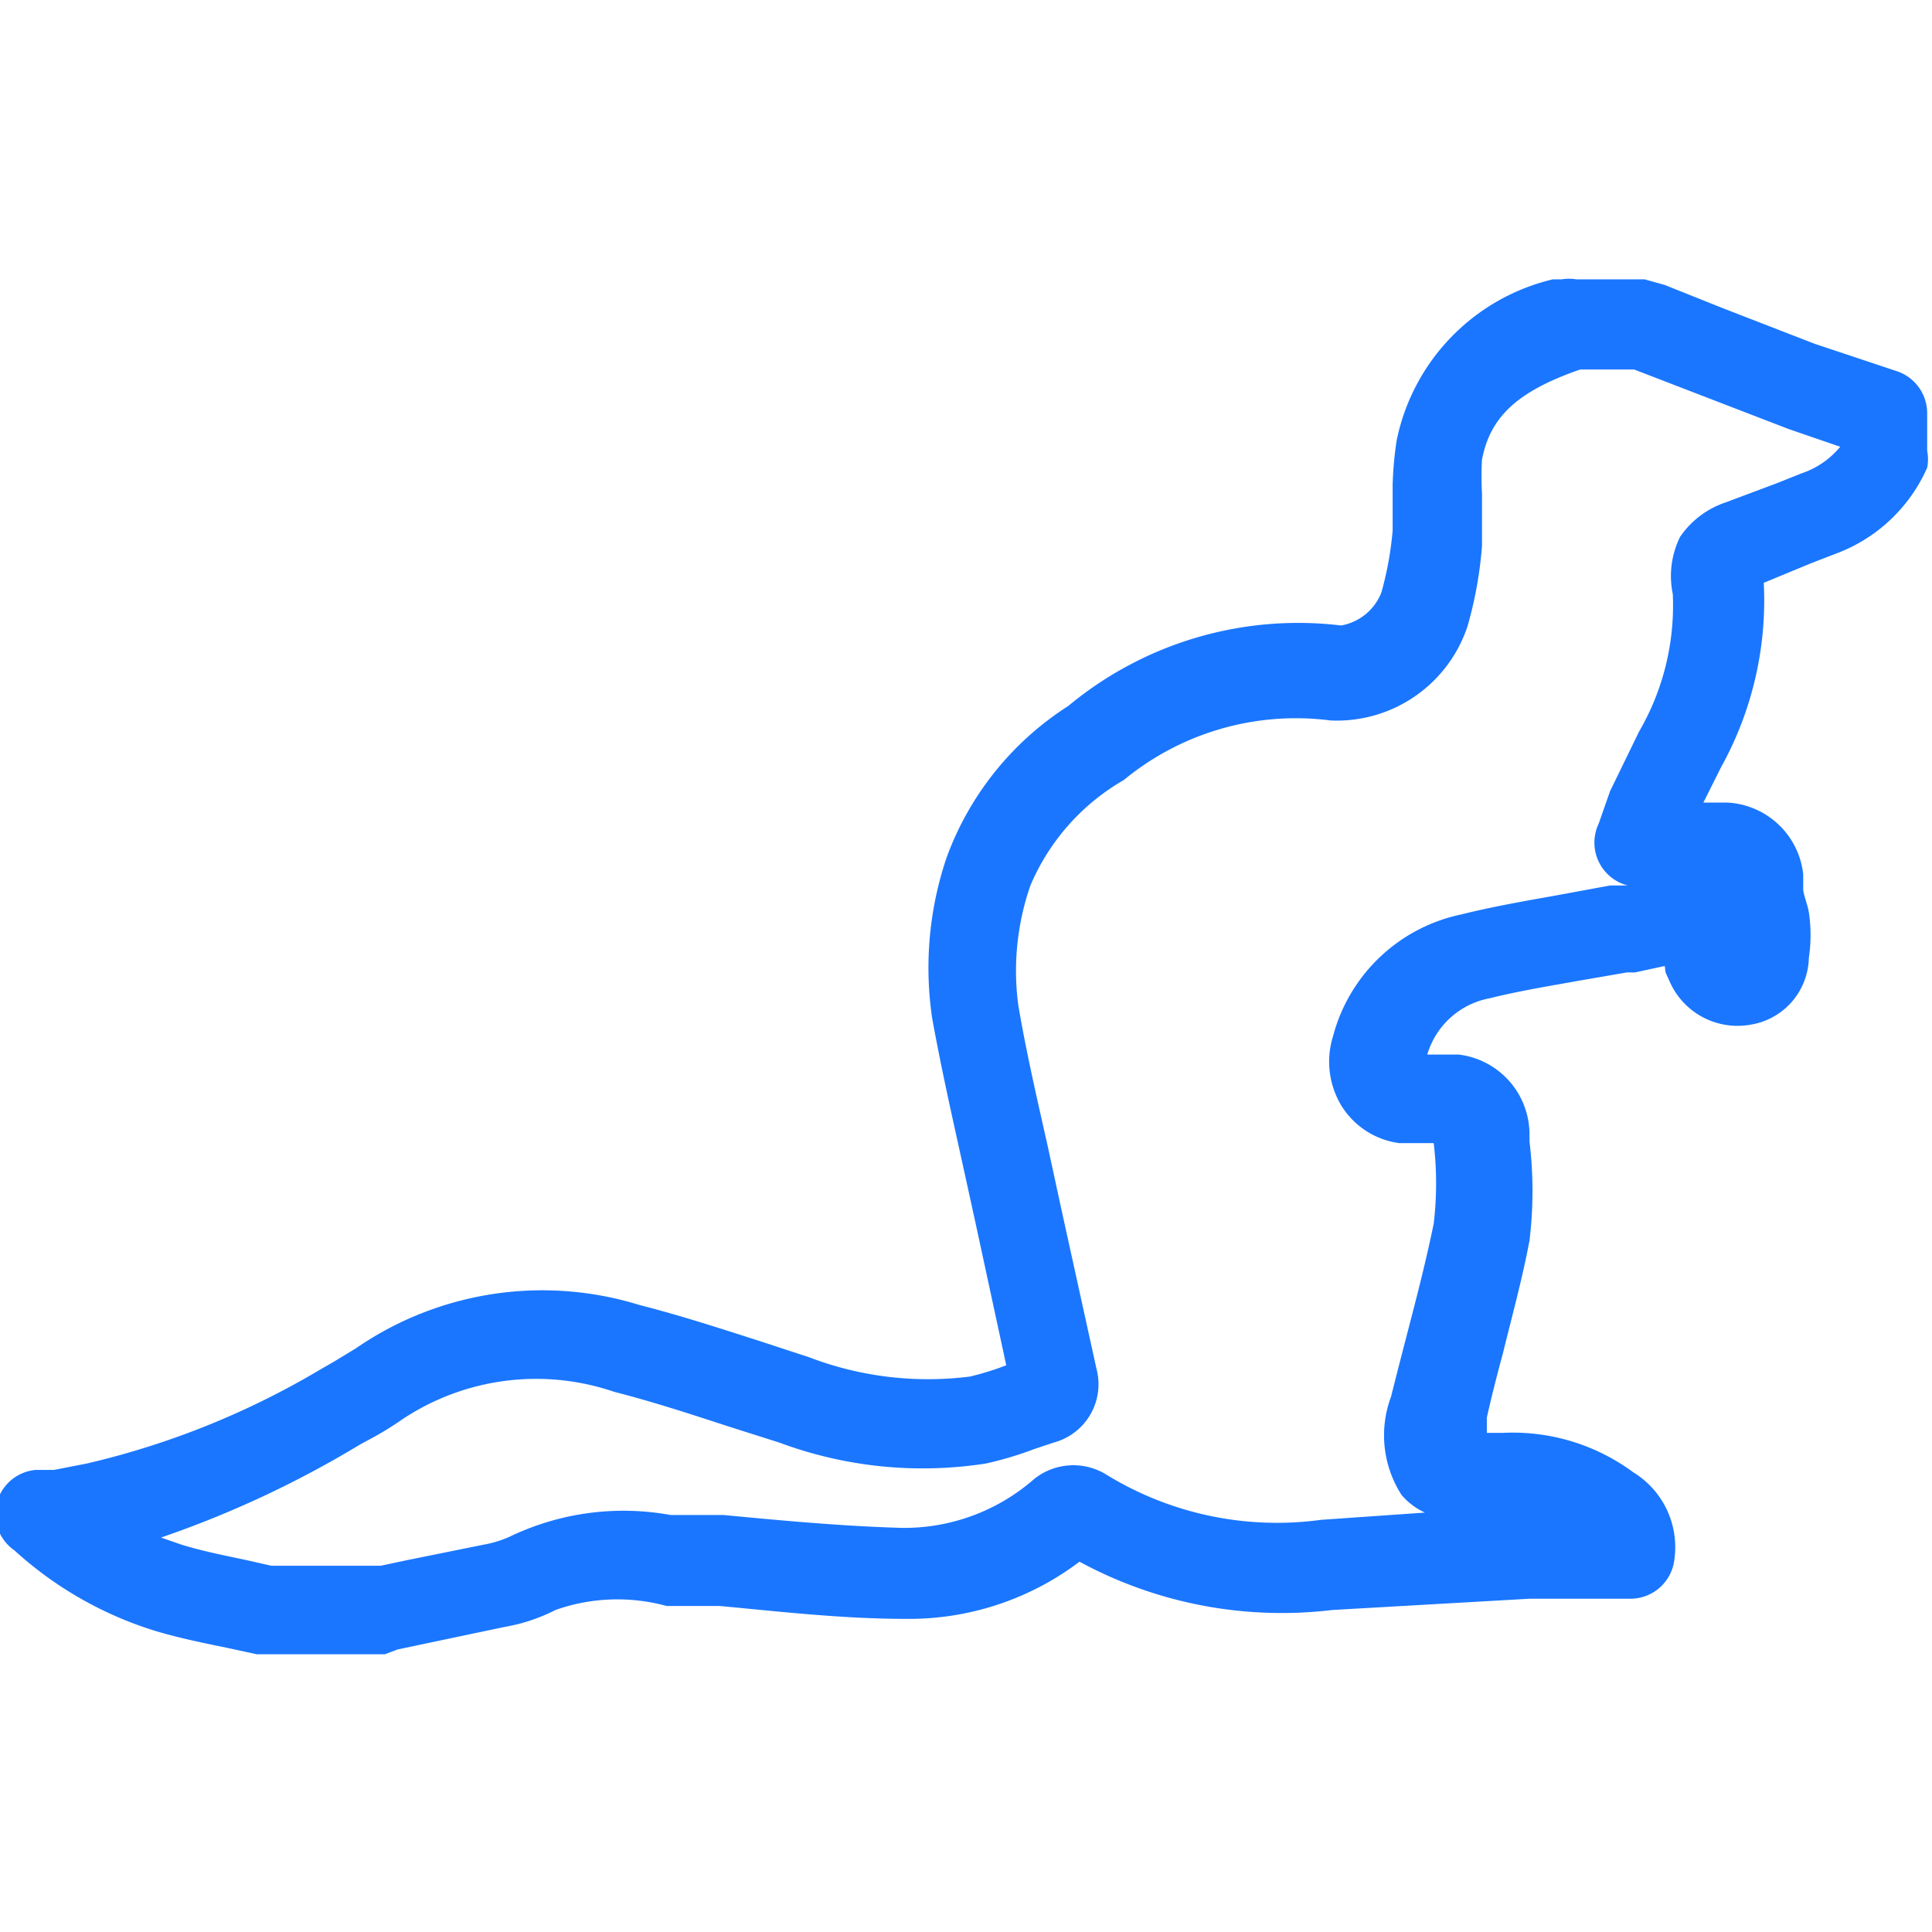 <svg id="Слой_1" data-name="Слой 1" xmlns="http://www.w3.org/2000/svg" width="24" height="24" viewBox="0 0 24 24"><defs><style>.cls-1{fill:#1a76ff;}</style></defs><title>3446</title><path class="cls-1" d="M4.78,20.55H3.19l-.37-.08c-.29-.06-.59-.12-.89-.21a4.61,4.61,0,0,1-1.75-1,.55.55,0,0,1,.26-1l.23,0,.41-.08A10.19,10.19,0,0,0,4,17l.14-.08.28-.17a4.08,4.08,0,0,1,3.52-.54c.51.13,1,.29,1.5.45l.61.2a4.14,4.14,0,0,0,2,.24,3.54,3.54,0,0,0,.45-.14h0l-.38-1.76-.16-.73c-.13-.59-.27-1.21-.38-1.82a4.27,4.27,0,0,1,.18-2,3.77,3.77,0,0,1,1.51-1.88,4.47,4.47,0,0,1,3.39-1,.66.66,0,0,0,.5-.41,4.15,4.15,0,0,0,.14-.77l0-.23c0-.11,0-.22,0-.34a4.44,4.44,0,0,1,.05-.55,2.59,2.59,0,0,1,1.94-2l.11,0h0a.55.55,0,0,1,.18,0h.64l.14,0,.07,0,.25.07.7.28,1.16.45.69.23.33.11a.55.55,0,0,1,.38.52V5.6a.55.55,0,0,1,0,.21A2,2,0,0,1,22.8,6.88L22.49,7l-.58.24h0v0a4.27,4.27,0,0,1-.53,2.29l-.22.44h.3a1,1,0,0,1,.94.89c0,.05,0,.11,0,.18s.05.18.07.29a1.91,1.91,0,0,1,0,.57.86.86,0,0,1-.73.83.92.92,0,0,1-1-.54l-.05-.11L20.68,12l-.37.08-.1,0-.58.1c-.39.07-.76.13-1.12.22a1,1,0,0,0-.78.7l.13,0,.26,0a1,1,0,0,1,.88,1v.08a5.11,5.11,0,0,1,0,1.23c-.09.48-.22.95-.33,1.4-.07.26-.14.53-.2.8,0,.08,0,.14,0,.19h.19a2.52,2.52,0,0,1,1.63.49,1.09,1.09,0,0,1,.51,1.08.55.55,0,0,1-.55.49H19L16.55,20a5.27,5.27,0,0,1-3.14-.6,3.51,3.51,0,0,1-2.17.71c-.77,0-1.55-.09-2.3-.16l-.5,0-.16,0A2.31,2.31,0,0,0,6.9,20a2.2,2.2,0,0,1-.63.21h0l-.95.2-.38.08Zm-1.41-1.1H4.73l.33-.07L6,19.19H6a1.38,1.38,0,0,0,.33-.1,3.26,3.26,0,0,1,2-.27h.16l.5,0c.73.07,1.49.14,2.22.16a2.45,2.45,0,0,0,1.64-.61.78.78,0,0,1,.88-.06,4.05,4.05,0,0,0,2.68.57l1.29-.09a.84.84,0,0,1-.29-.22,1.37,1.37,0,0,1-.13-1.22c.07-.28.14-.55.21-.82.12-.46.23-.89.32-1.33a4.23,4.23,0,0,0,0-1v0l-.17,0-.26,0a1,1,0,0,1-.72-.47,1.06,1.06,0,0,1-.1-.86,2.09,2.09,0,0,1,1.59-1.51c.4-.1.81-.17,1.2-.24L20,11l.11,0,.11,0h0a.55.55,0,0,1-.36-.77L20,9.83l.36-.74a3.12,3.12,0,0,0,.42-1.71,1.1,1.1,0,0,1,.09-.71,1.11,1.11,0,0,1,.57-.43L22.08,6l.3-.12a1.06,1.06,0,0,0,.48-.33l-.64-.22L21,4.86l-.7-.27-.11,0h-.5l-.06,0c-.78.27-1.12.59-1.22,1.12a3.55,3.55,0,0,0,0,.42c0,.14,0,.28,0,.43l0,.22a5,5,0,0,1-.18,1,1.71,1.71,0,0,1-1.7,1.17,3.36,3.36,0,0,0-2.57.74A2.75,2.75,0,0,0,12.8,11a3.23,3.23,0,0,0-.15,1.49c.1.59.24,1.19.37,1.77l.16.74.44,2a.75.75,0,0,1-.53.92l-.24.08a4.41,4.41,0,0,1-.6.18,5.11,5.11,0,0,1-2.57-.26l-.63-.2c-.49-.16-.95-.31-1.42-.43A3,3,0,0,0,5,17.63a3.88,3.88,0,0,1-.39.24l-.13.07A12.78,12.78,0,0,1,2,19.1l.26.09c.26.08.52.13.8.19ZM21.8,11.78h0Z"/></svg>